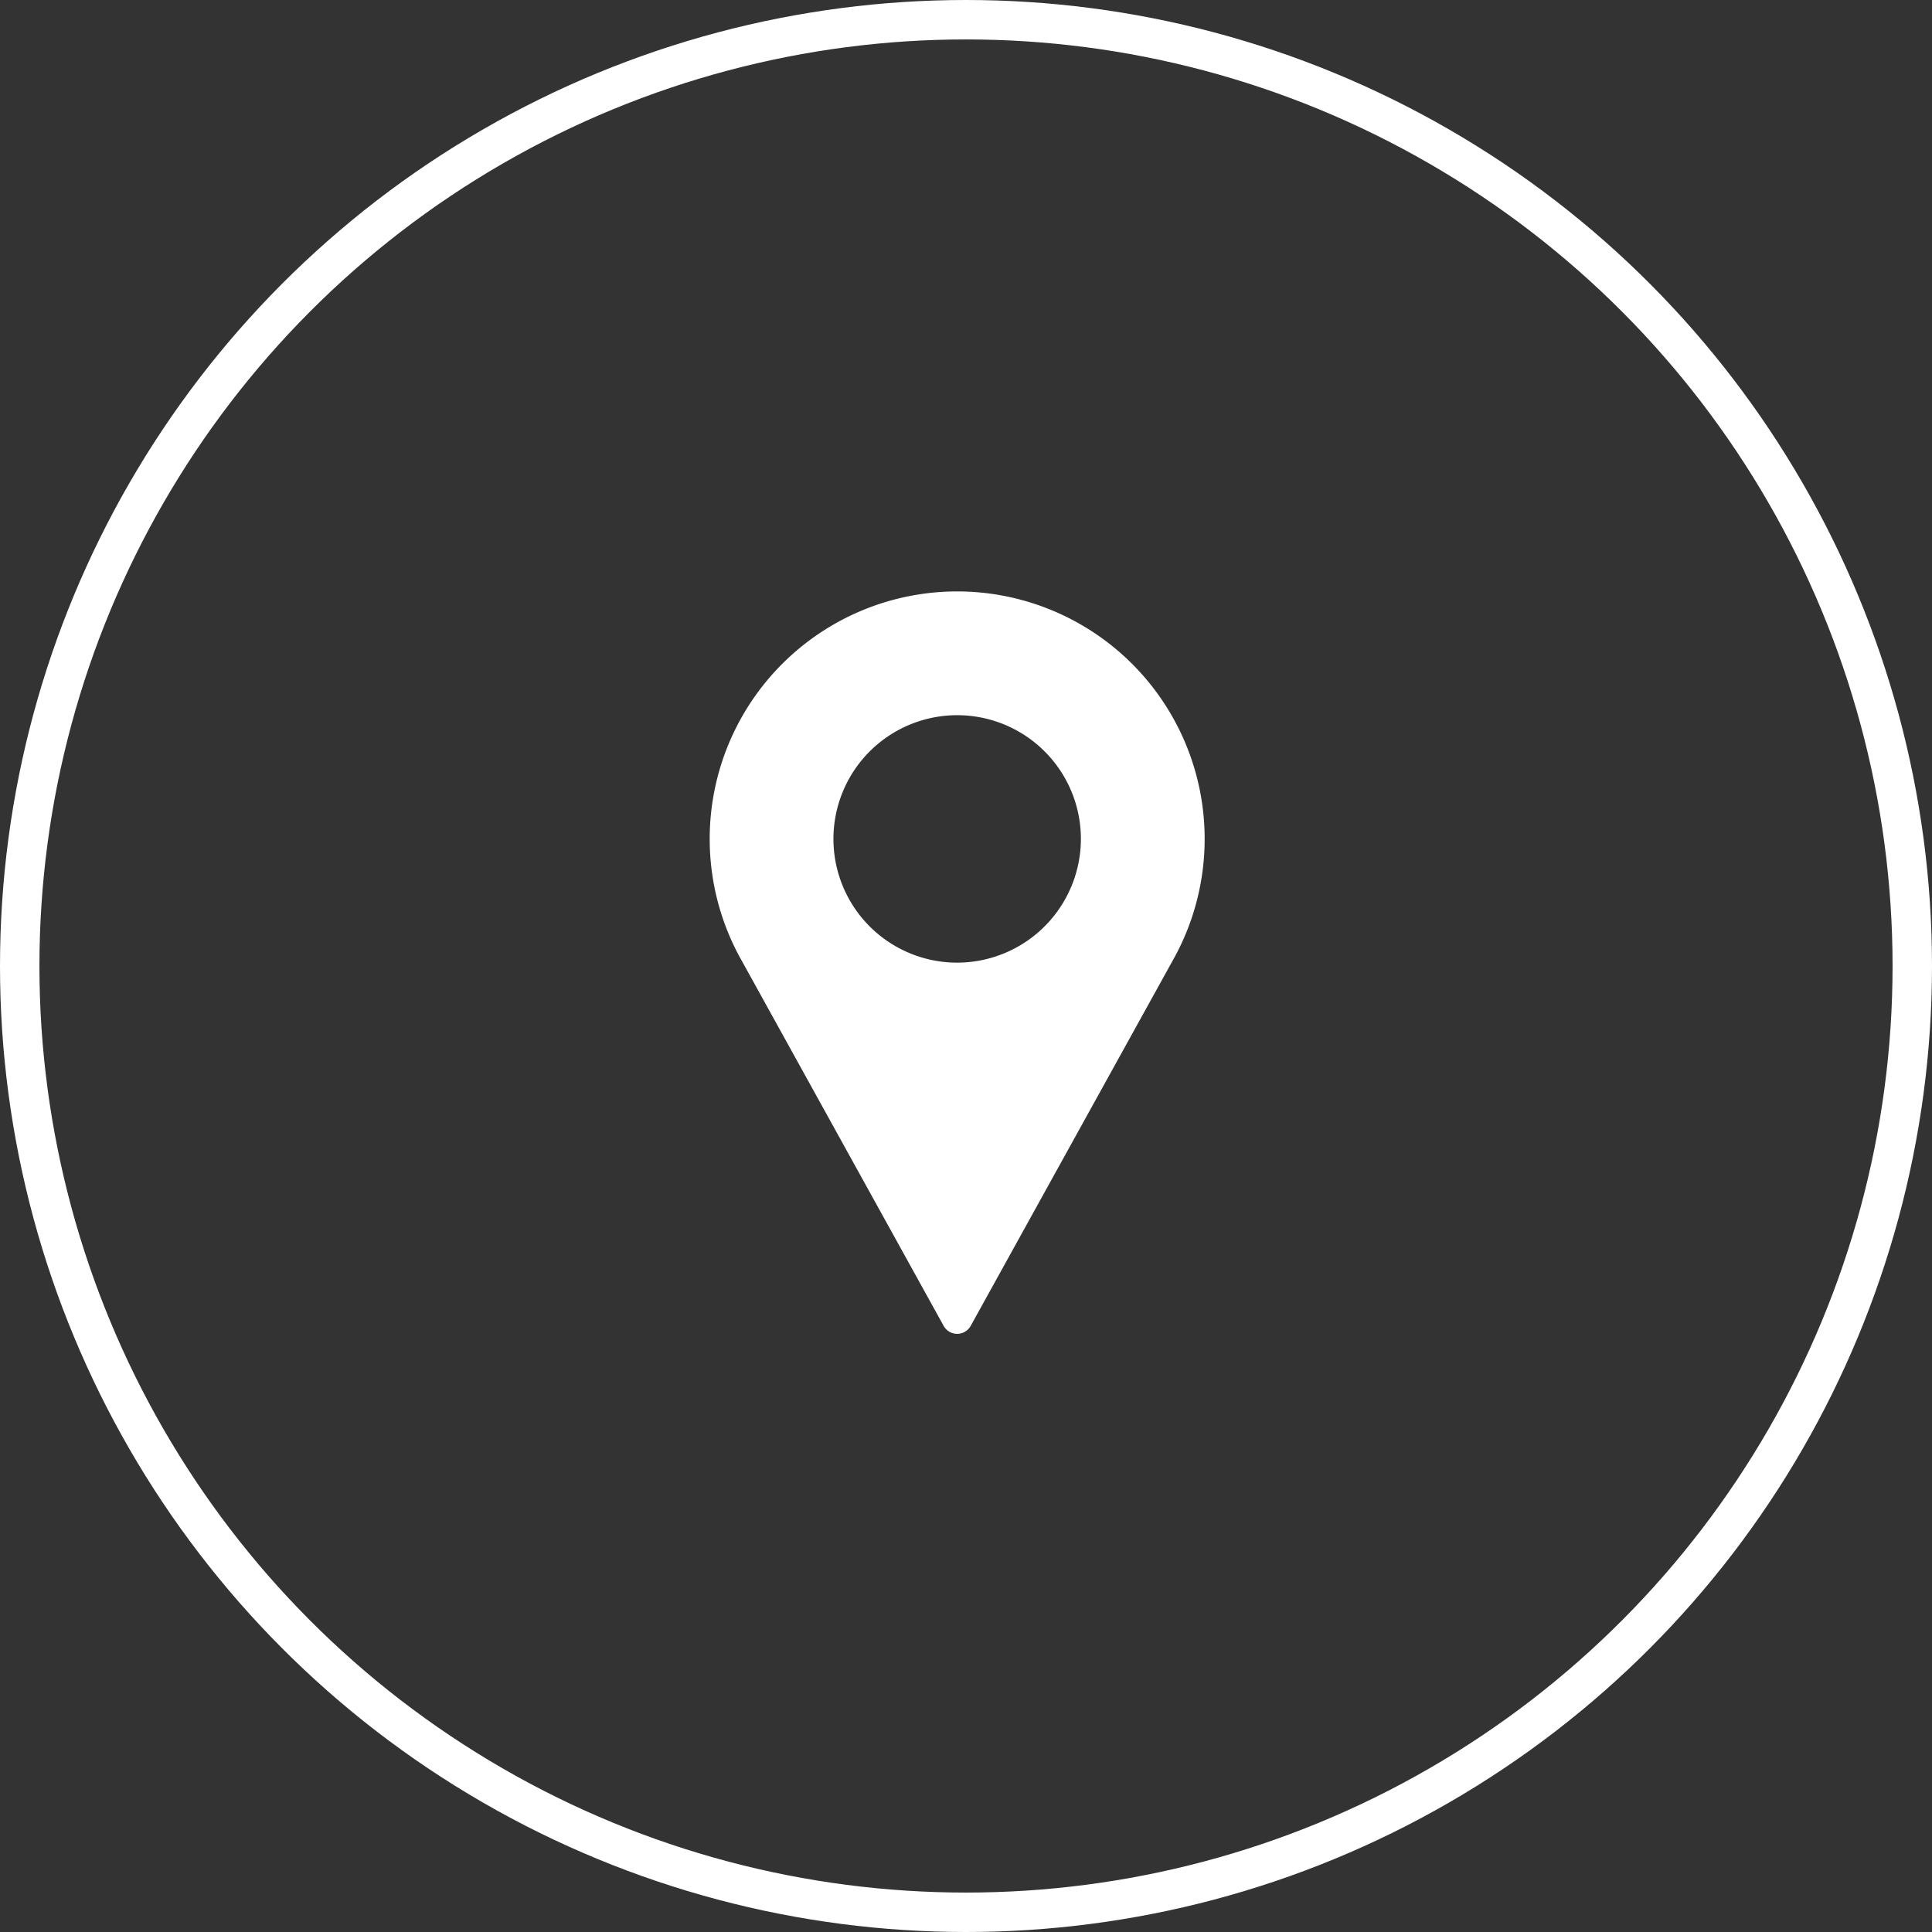 <svg xmlns="http://www.w3.org/2000/svg" width="49" height="49" viewBox="0 0 49 49"><rect x="0" y="0" width="49" height="49" fill="#333333" stroke="none"/><defs><style>.a,.d{fill:none;}.a{stroke:#fff;}.b{fill:#fff;}.c{stroke:none;}</style></defs><g transform="translate(0 -13.5)"><g class="a" transform="translate(0 13.5)"><circle class="c" cx="24.5" cy="24.5" r="24.5"/><circle class="d" cx="24.5" cy="24.5" r="24"/></g><g transform="translate(18 28.5)"><path class="b" d="M91.609,0a6.277,6.277,0,0,0-5.523,9.259l5.18,9.368a.392.392,0,0,0,.686,0l5.182-9.371A6.277,6.277,0,0,0,91.609,0Zm0,9.415a3.138,3.138,0,1,1,3.138-3.138A3.142,3.142,0,0,1,91.609,9.415Z" transform="translate(-85.333)"/></g></g></svg>